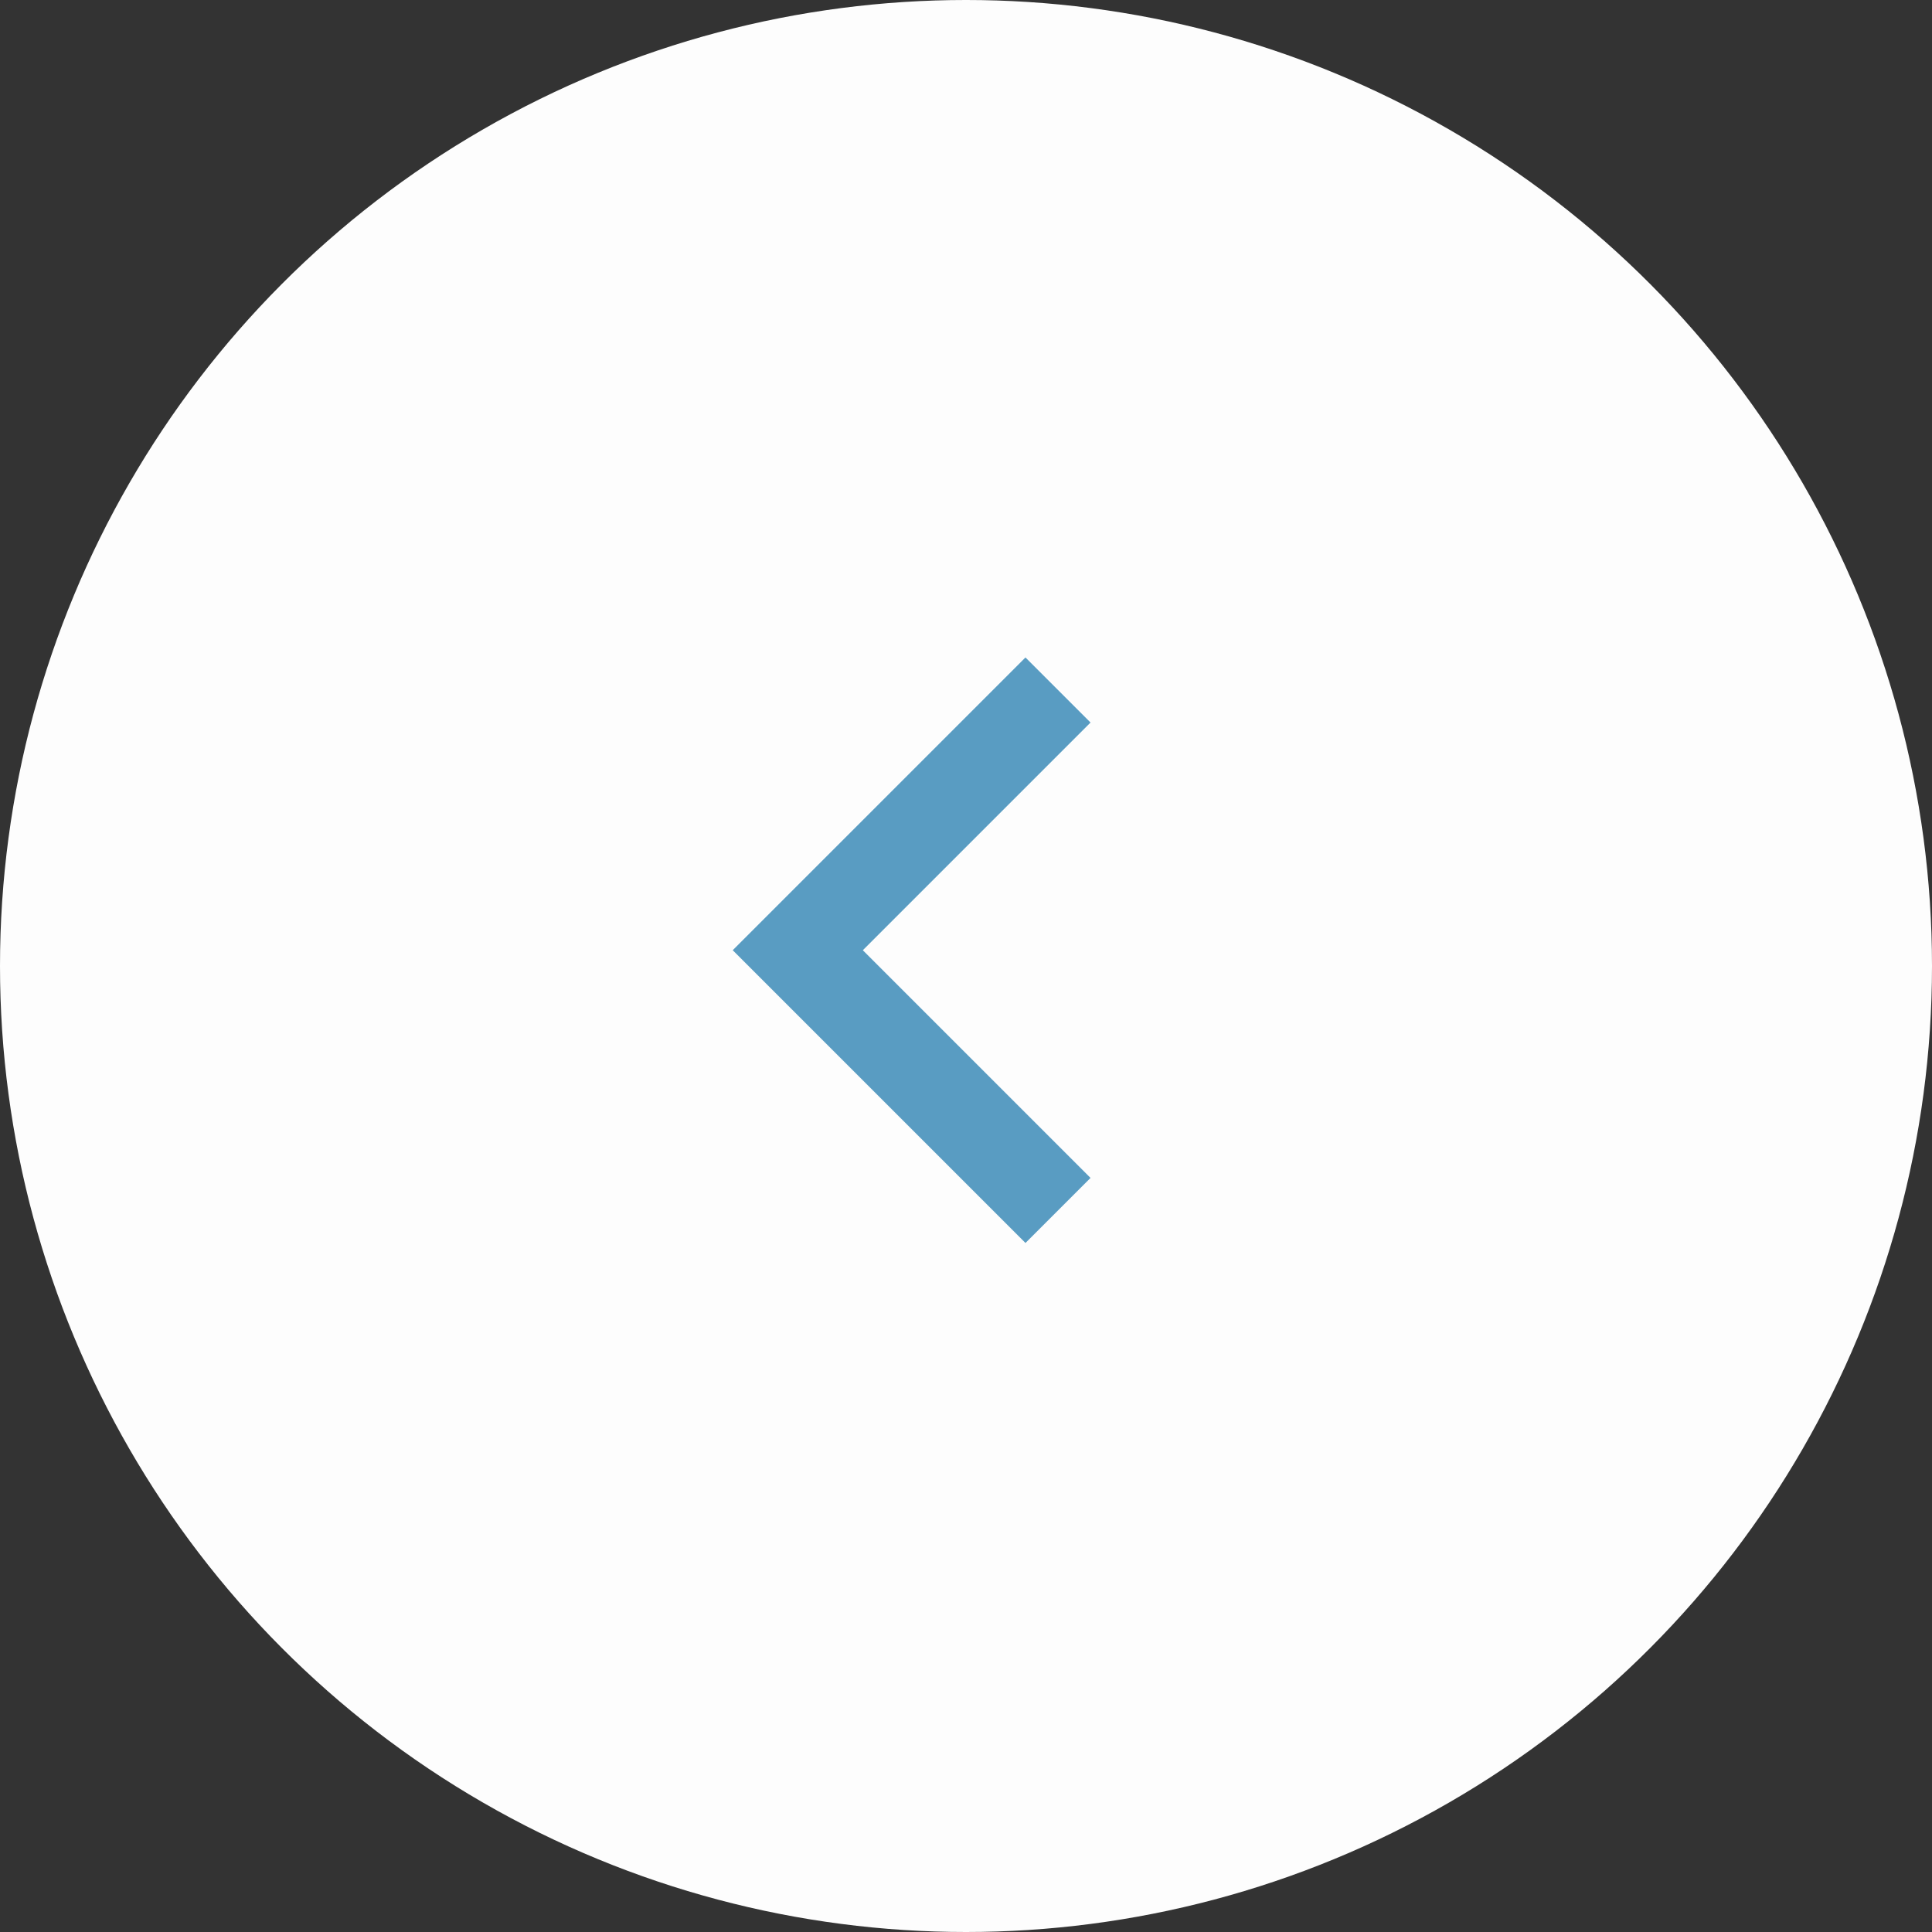 <svg xmlns="http://www.w3.org/2000/svg" width="42" height="42" viewBox="0 0 42 42" fill="none">
  <rect x="0" y="0" width="42" height="42" fill="#333333" stroke="none"/>
  <circle cx="21" cy="21" r="21" fill="#FDFDFD"/>
  <path d="M23 15L17.343 20.657L23 26.314" stroke="#599CC2" stroke-width="2"/>
</svg>